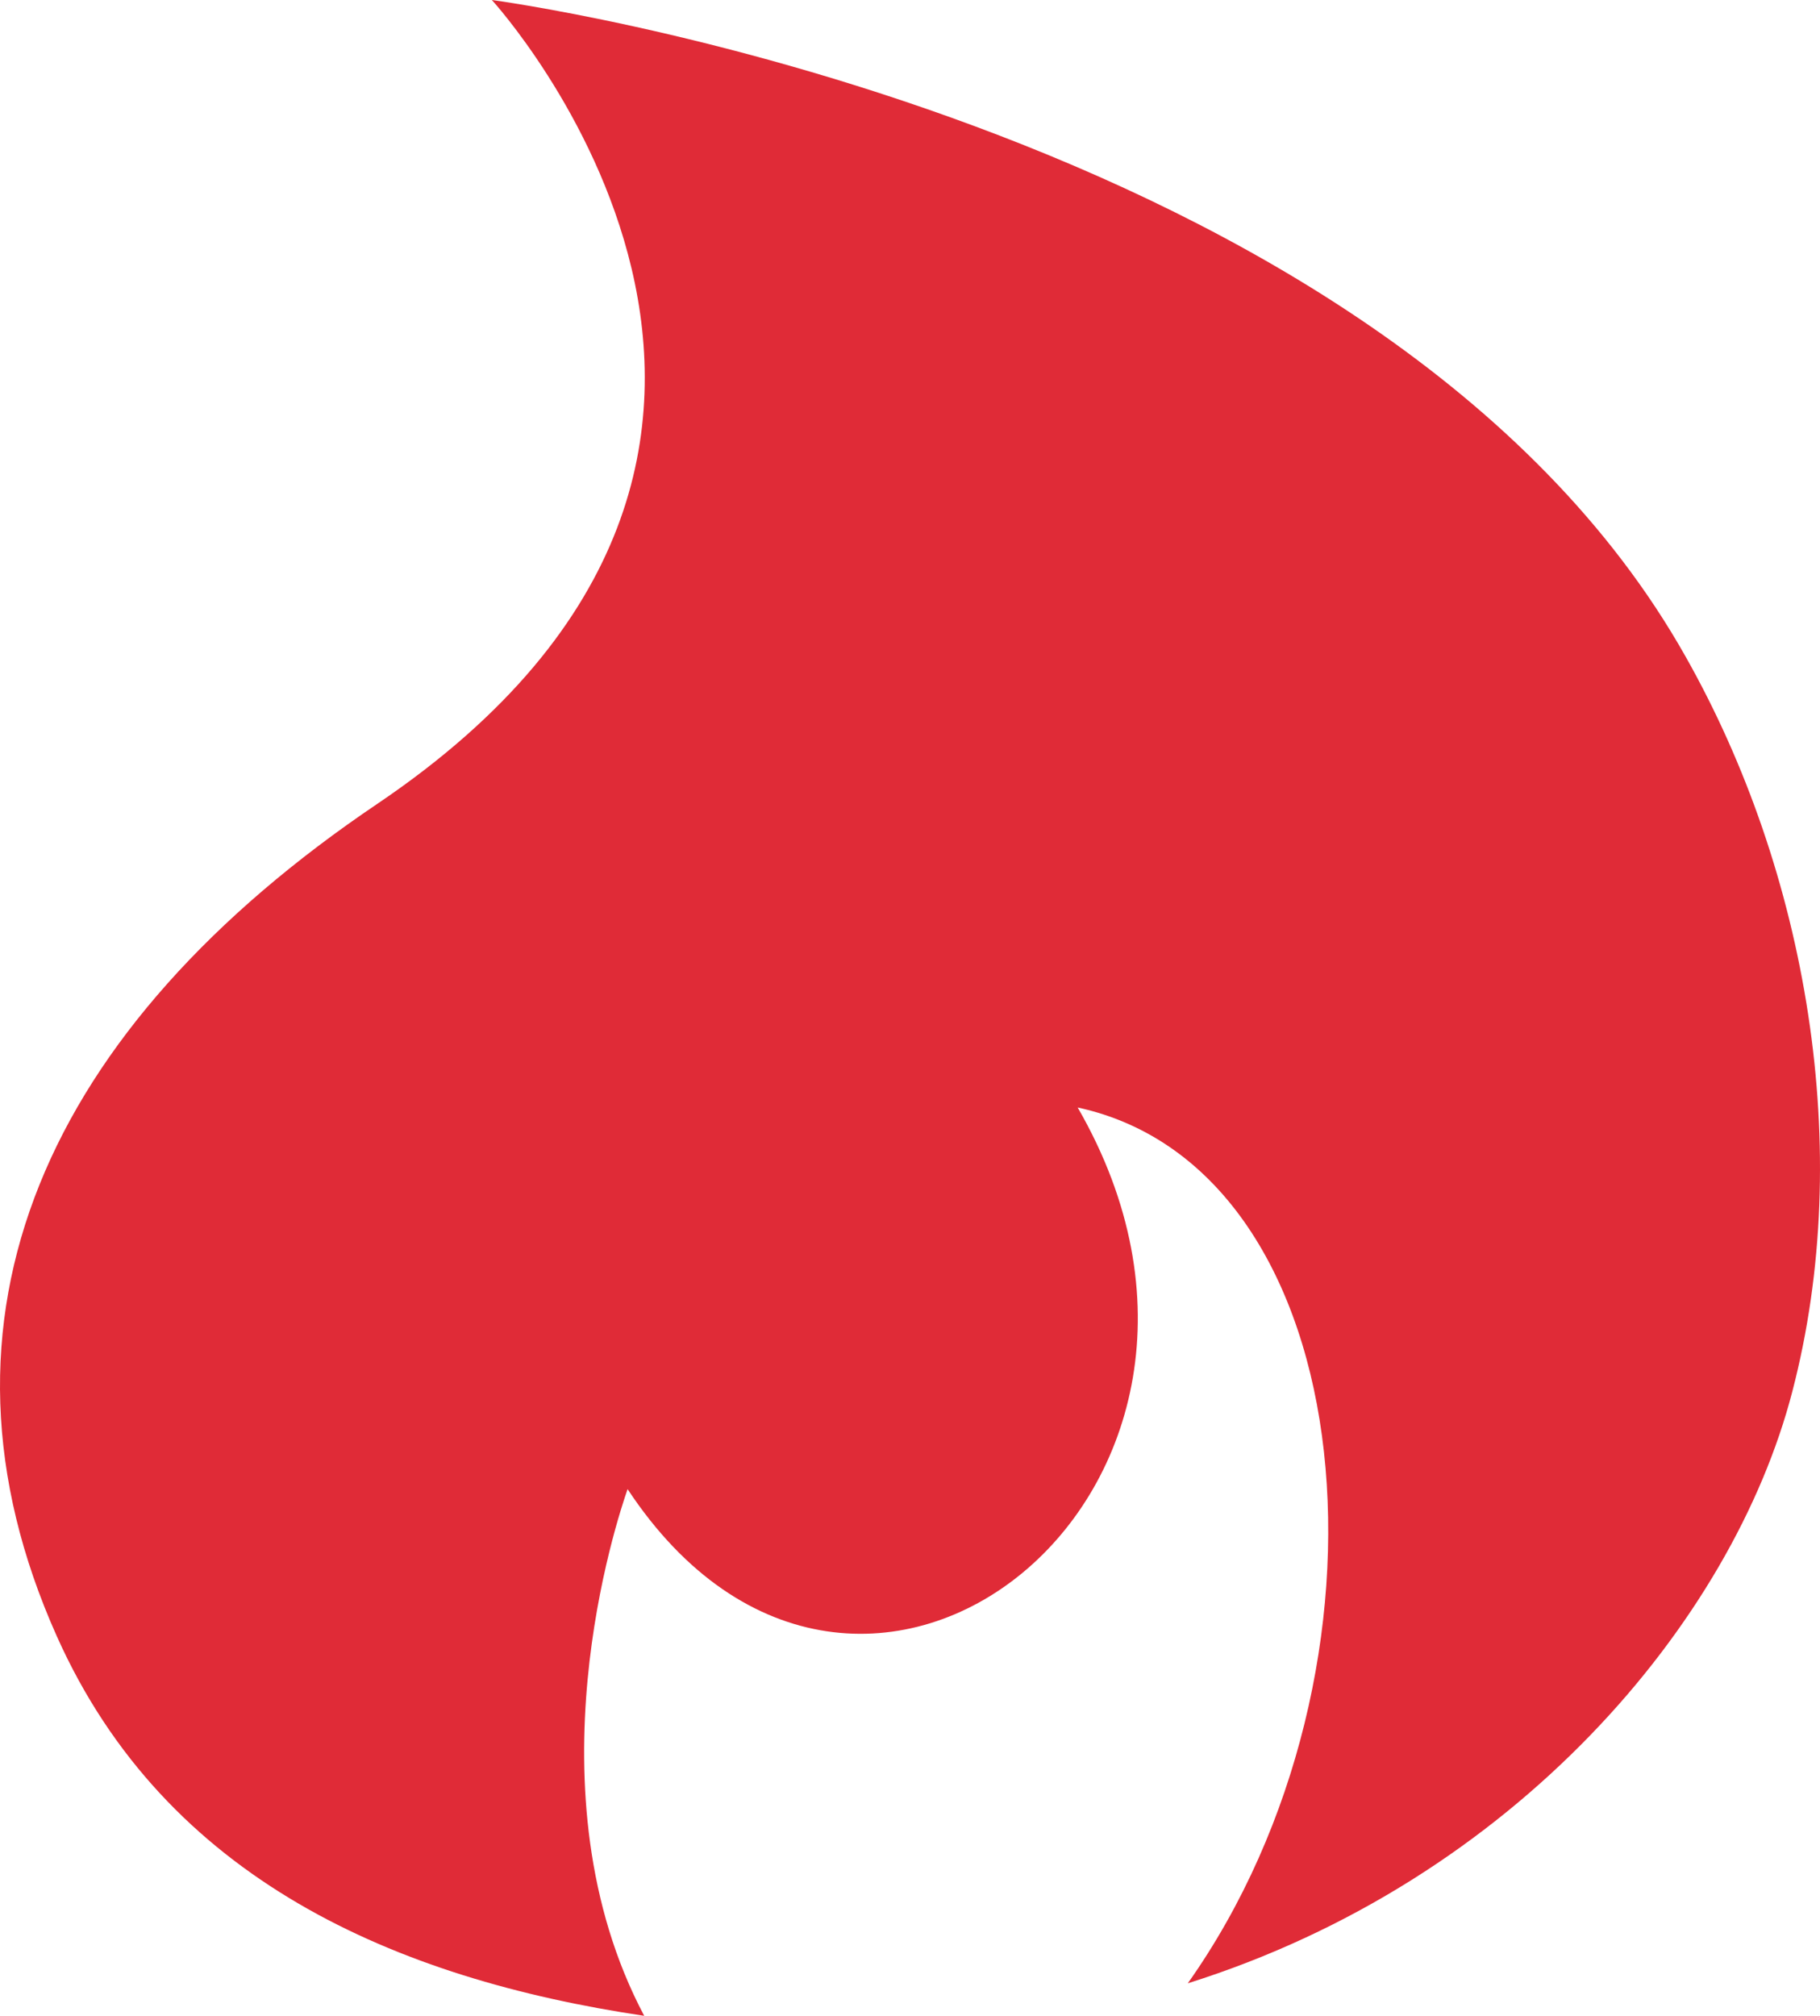 <?xml version="1.0" encoding="utf-8"?>
<!-- Generator: Adobe Illustrator 16.0.0, SVG Export Plug-In . SVG Version: 6.00 Build 0)  -->
<!DOCTYPE svg PUBLIC "-//W3C//DTD SVG 1.1//EN" "http://www.w3.org/Graphics/SVG/1.1/DTD/svg11.dtd">
<svg version="1.1" id="Layer_1" xmlns="http://www.w3.org/2000/svg" xmlns:xlink="http://www.w3.org/1999/xlink" x="0px" y="0px"
	 width="54.358px" height="60.18px" viewBox="0 0 54.358 60.18" enable-background="new 0 0 54.358 60.18" xml:space="preserve">
<g id="_x31_65-hotjar">
	<g>
		<path fill="#E02B37" d="M50.34,19.595C41.276,3.519,14.691,0,14.691,0s12.266,13.396-3.409,23.989
			C1.369,30.672-2.55,39.36,1.697,48.848c3.251,7.268,10.132,10.228,17.544,11.332c-3.542-6.685-0.8-14.851-0.497-15.724
			c6.928,10.482,20.021,0,13.443-11.393c8.615,1.867,9.901,16.815,3.289,26.146c9.766-3.07,16.271-10.787,18.055-17.665
			C55.41,34.348,53.978,26.026,50.34,19.595L50.34,19.595z"/>
	</g>
</g>
</svg>
